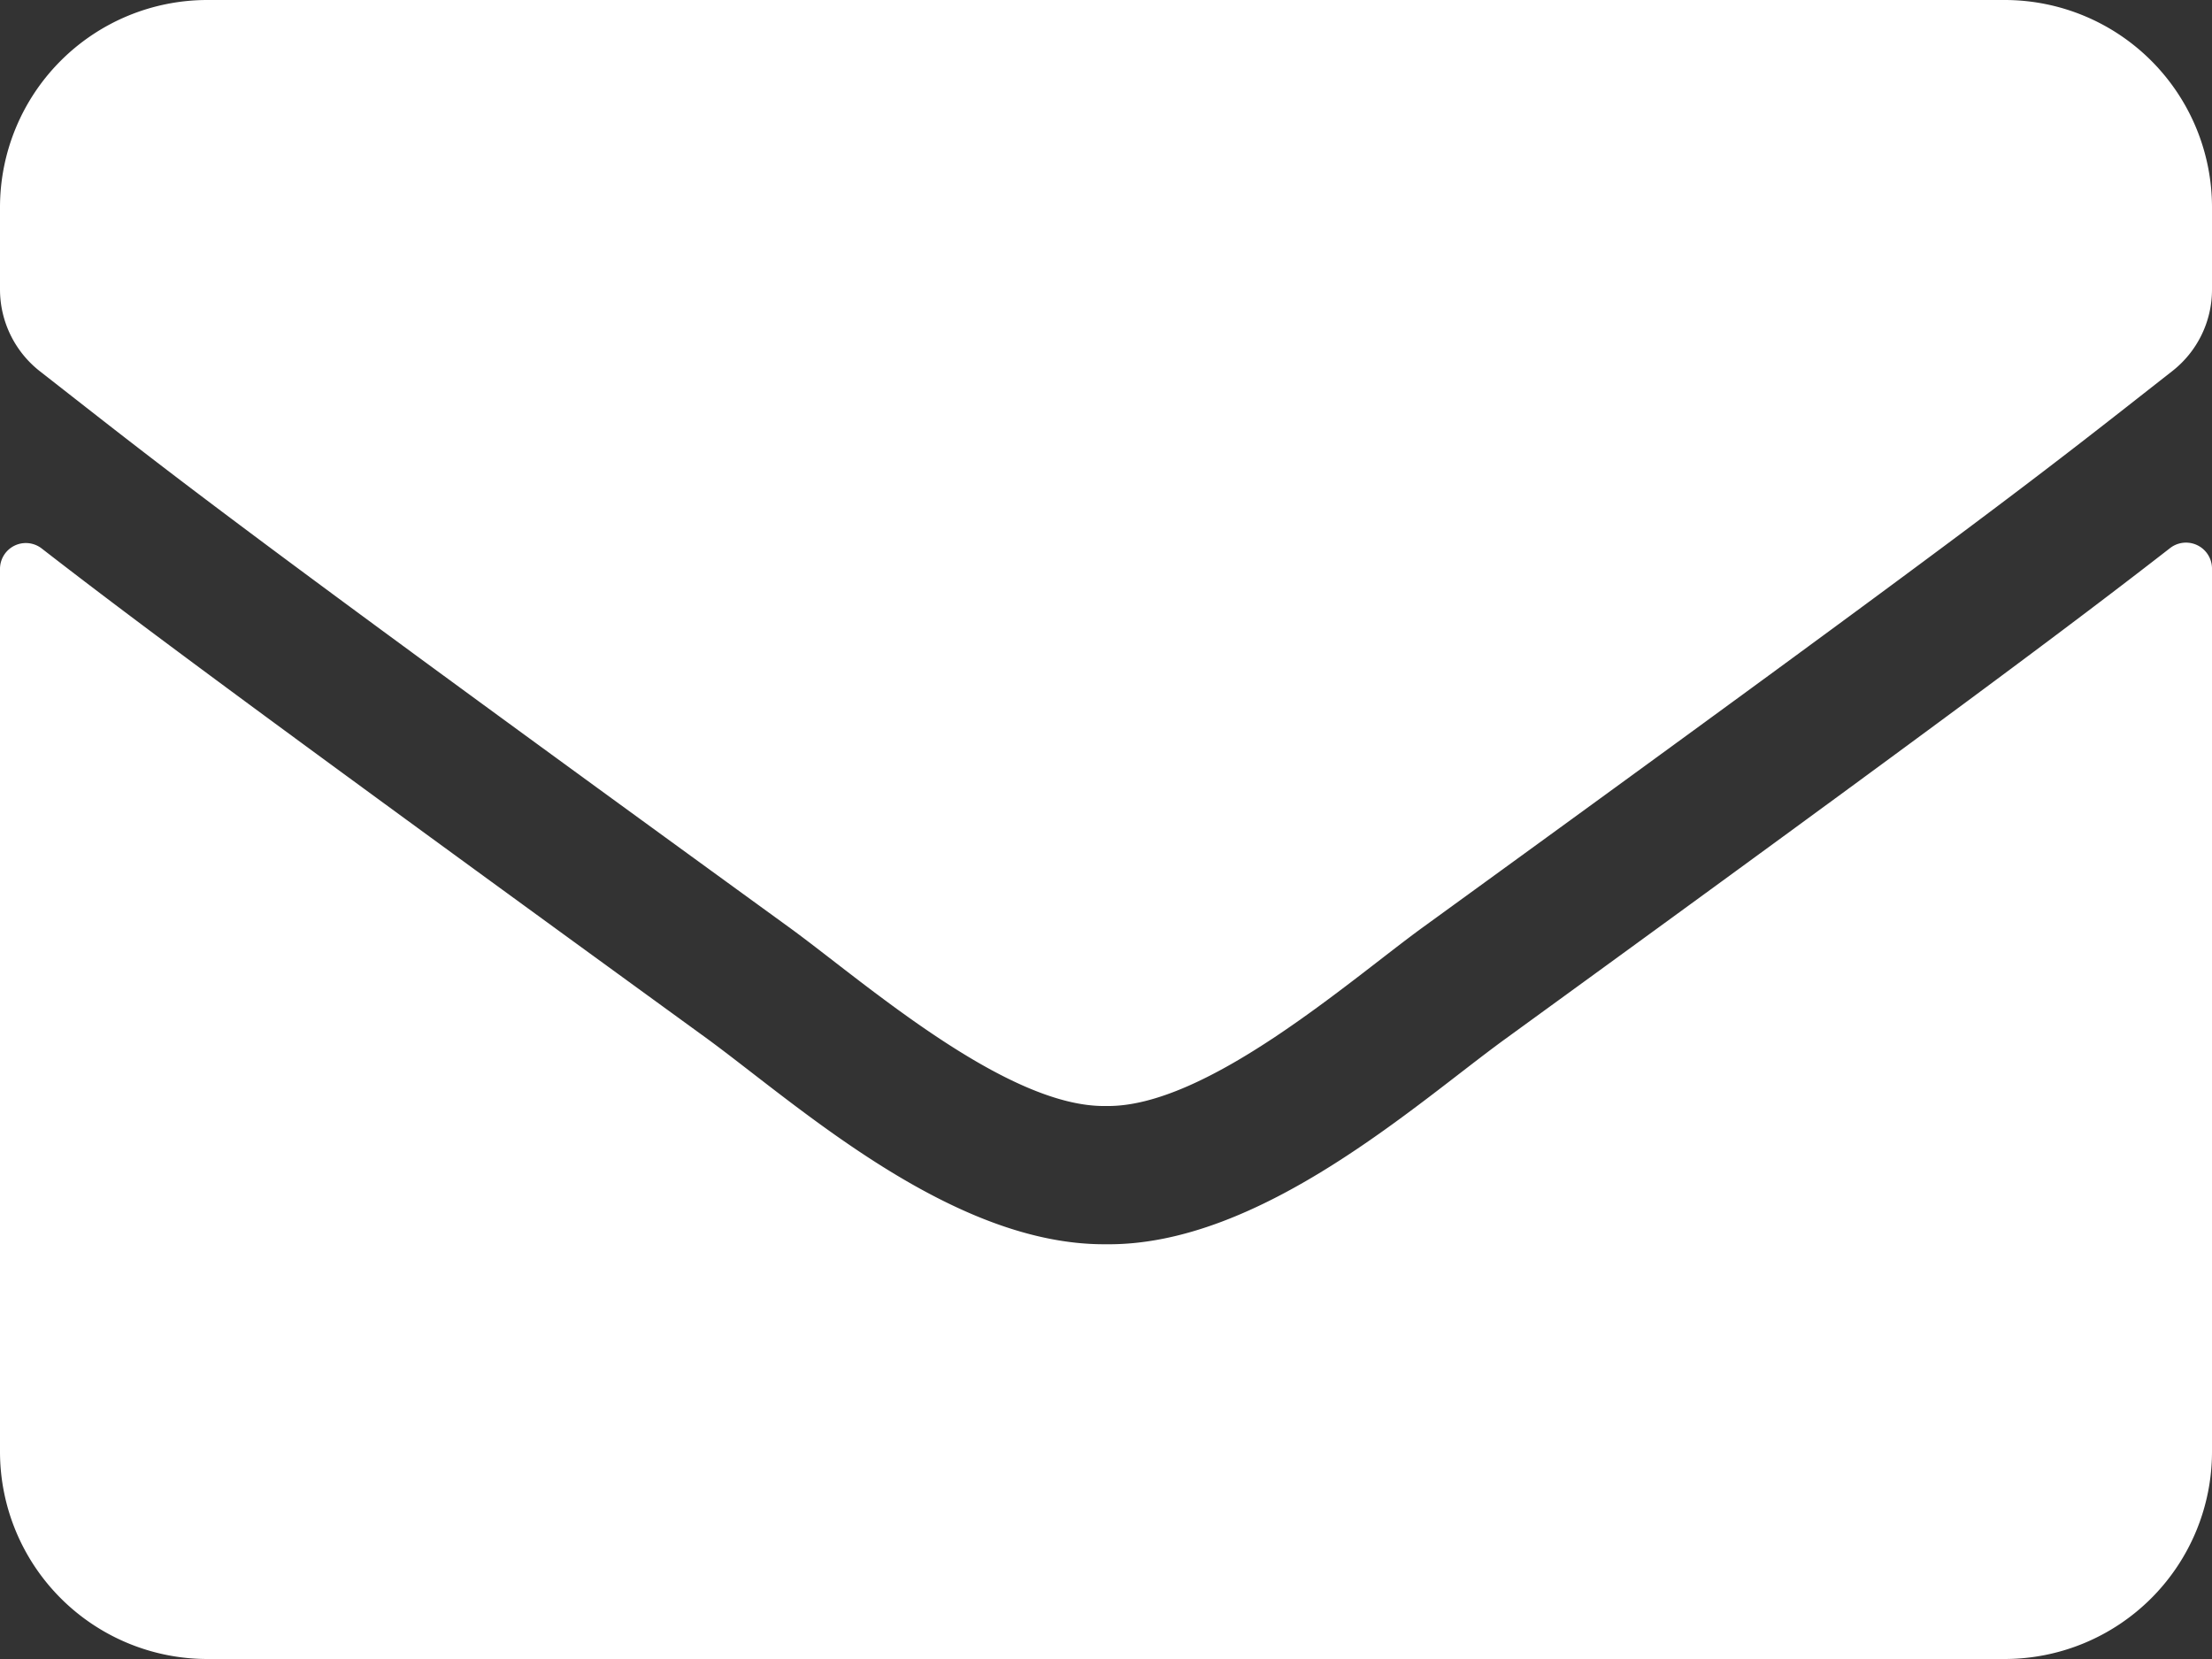 <svg xmlns="http://www.w3.org/2000/svg" width="16" height="12" viewBox="0 0 16 12">
  <rect x="0" y="0" width="16" height="12" fill="#333333" stroke="none"/>
  <path id="icon-mail" d="M15.7-8.038c-.7.544-1.625,1.238-4.812,3.553C10.25-4.022,9.116-2.987,8-3,6.891-2.991,5.778-4,5.119-4.484,1.931-6.8,1-7.491.3-8.034a.187.187,0,0,0-.3.147V-1.5A1.5,1.5,0,0,0,1.5,0h13A1.5,1.5,0,0,0,16-1.5V-7.891A.188.188,0,0,0,15.7-8.038ZM8-4c.725.013,1.769-.913,2.294-1.294,4.147-3.009,4.462-3.272,5.419-4.022A.748.748,0,0,0,16-9.906V-10.5A1.5,1.5,0,0,0,14.5-12H1.5A1.5,1.5,0,0,0,0-10.5v.594a.752.752,0,0,0,.288.591c.956.747,1.272,1.012,5.419,4.022C6.231-4.913,7.275-3.987,8-4Z" transform="translate(0 12)" fill="#fff"/>
</svg>
